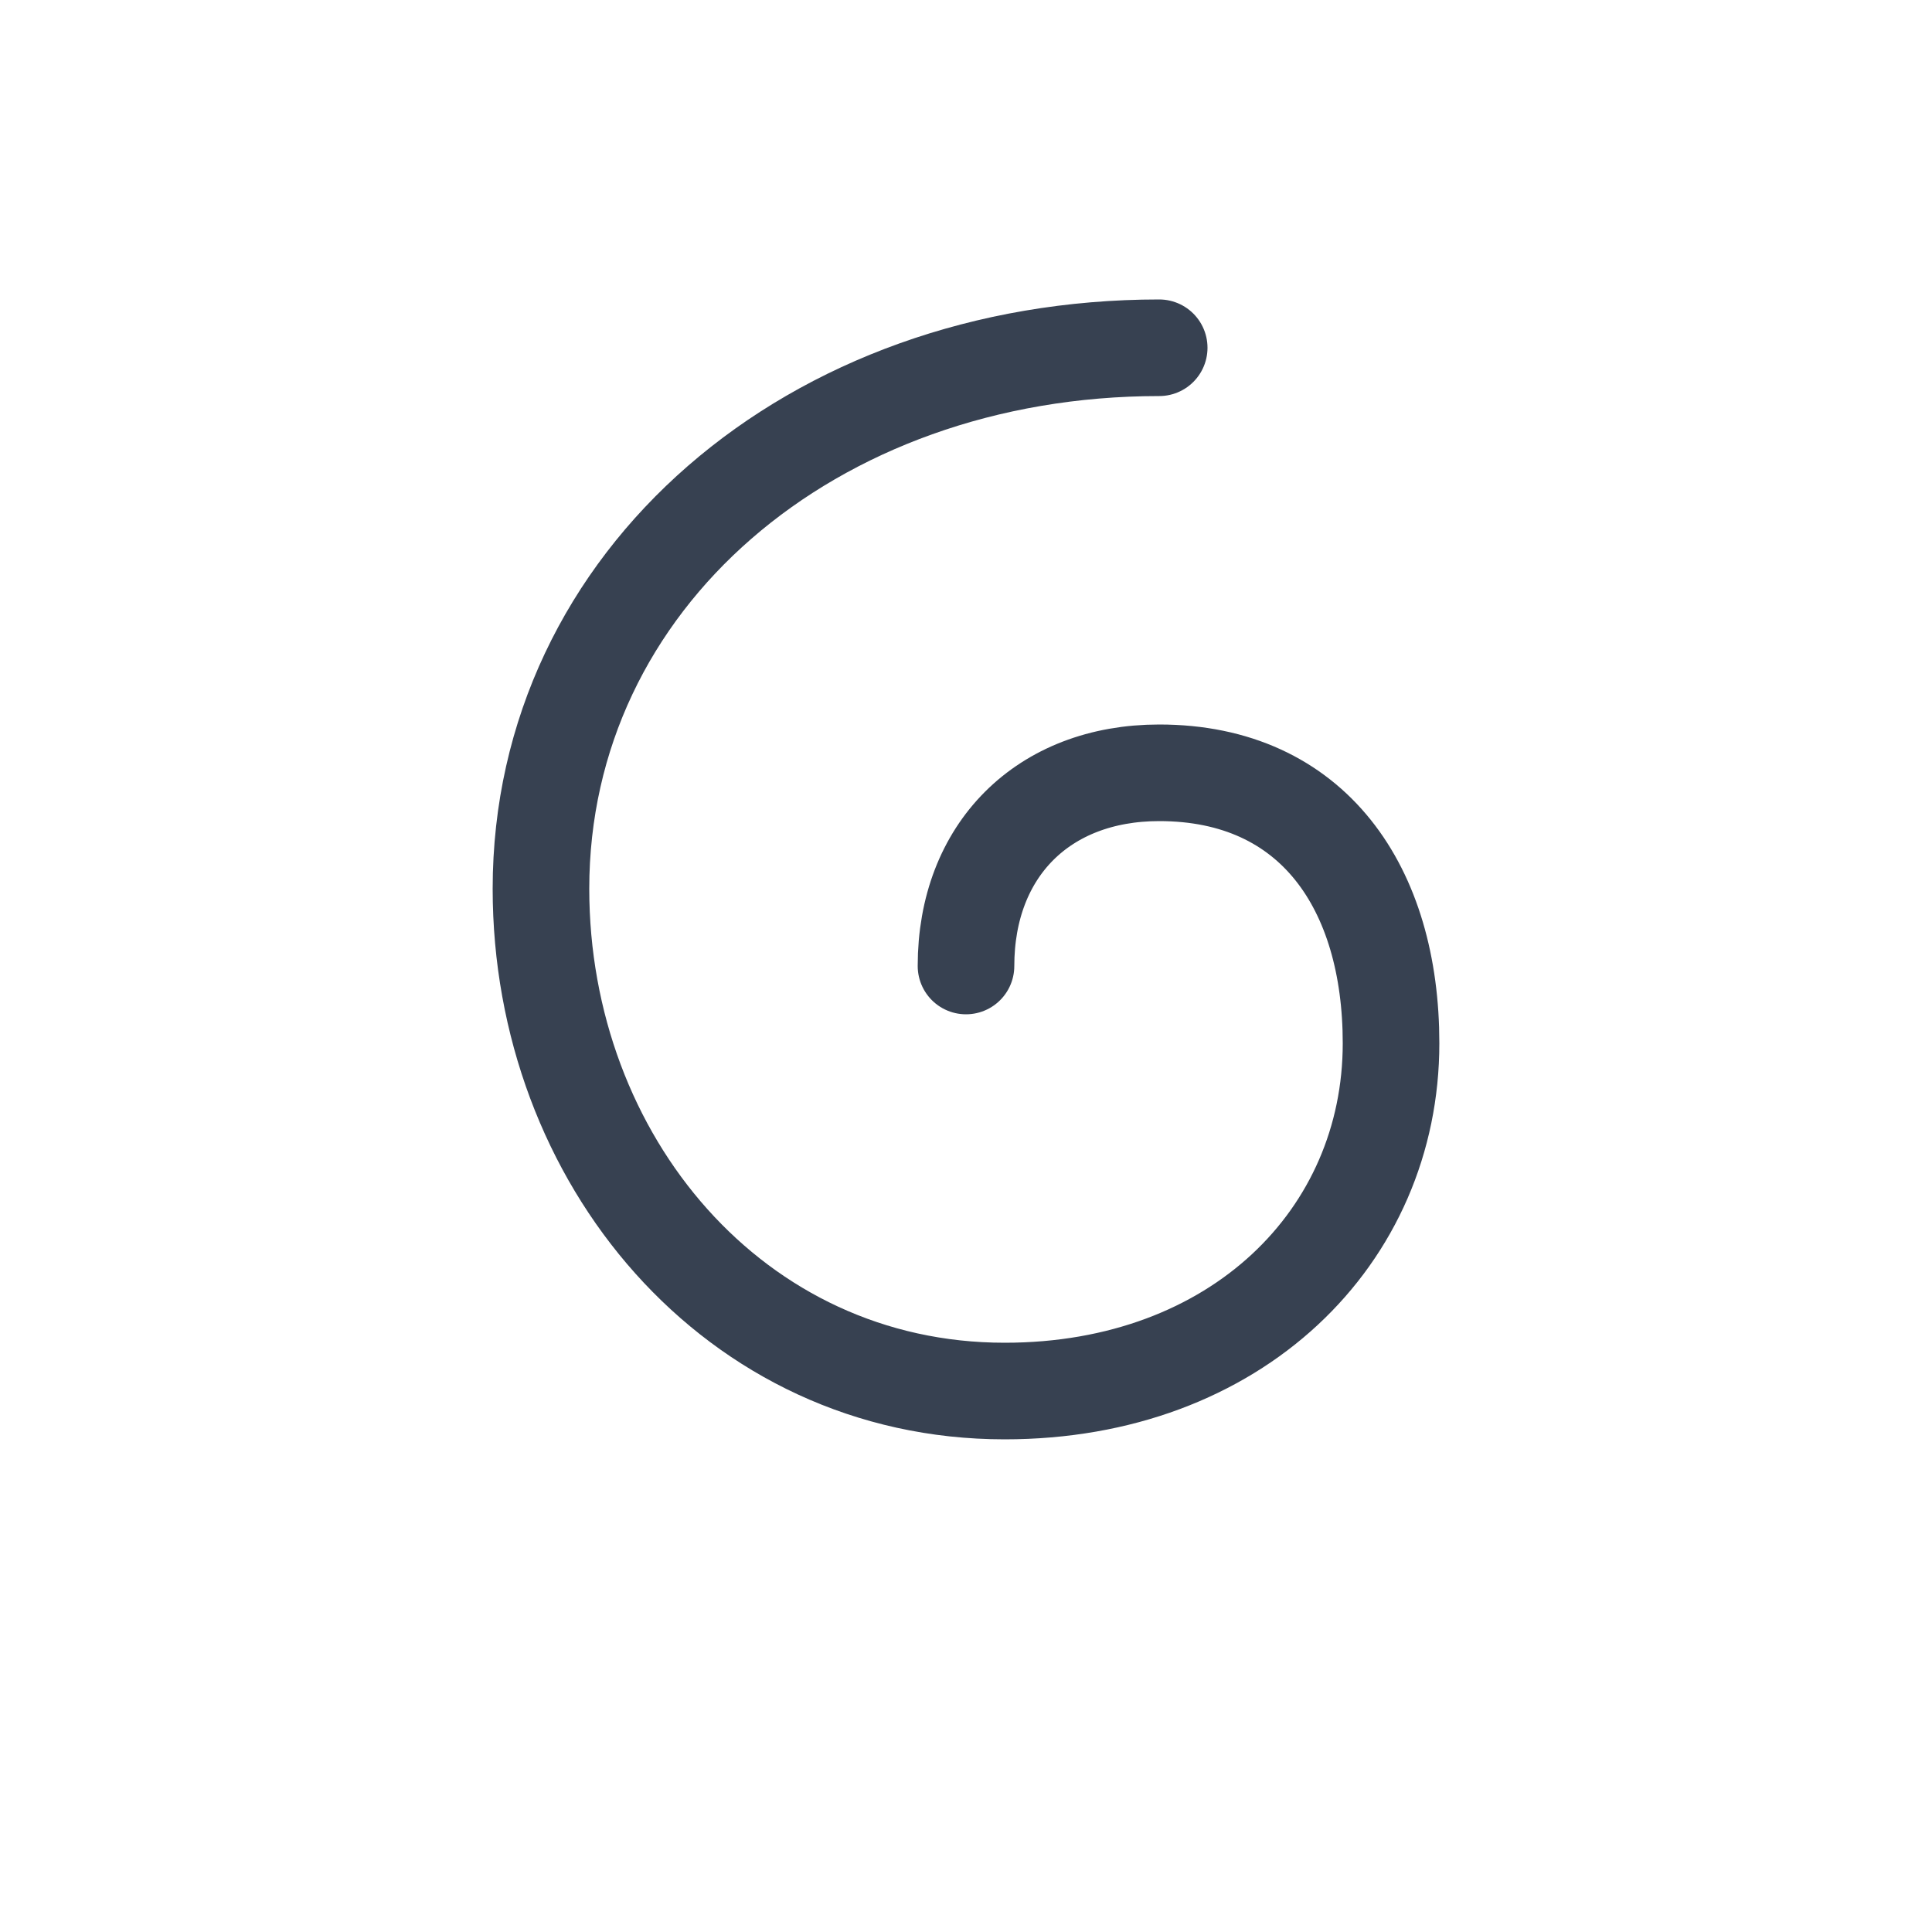 <svg width="50" height="50" viewBox="0 0 50 50" fill="none" xmlns="http://www.w3.org/2000/svg">
  <path d="M25 25C25 22 27 20 30 20C34 20 36 23 36 27C36 32 32 36 26 36C19 36 14 30 14 23C14 15 21 9 30 9" stroke="#374151" stroke-width="2.5" stroke-linecap="round" fill="none"/>
</svg>